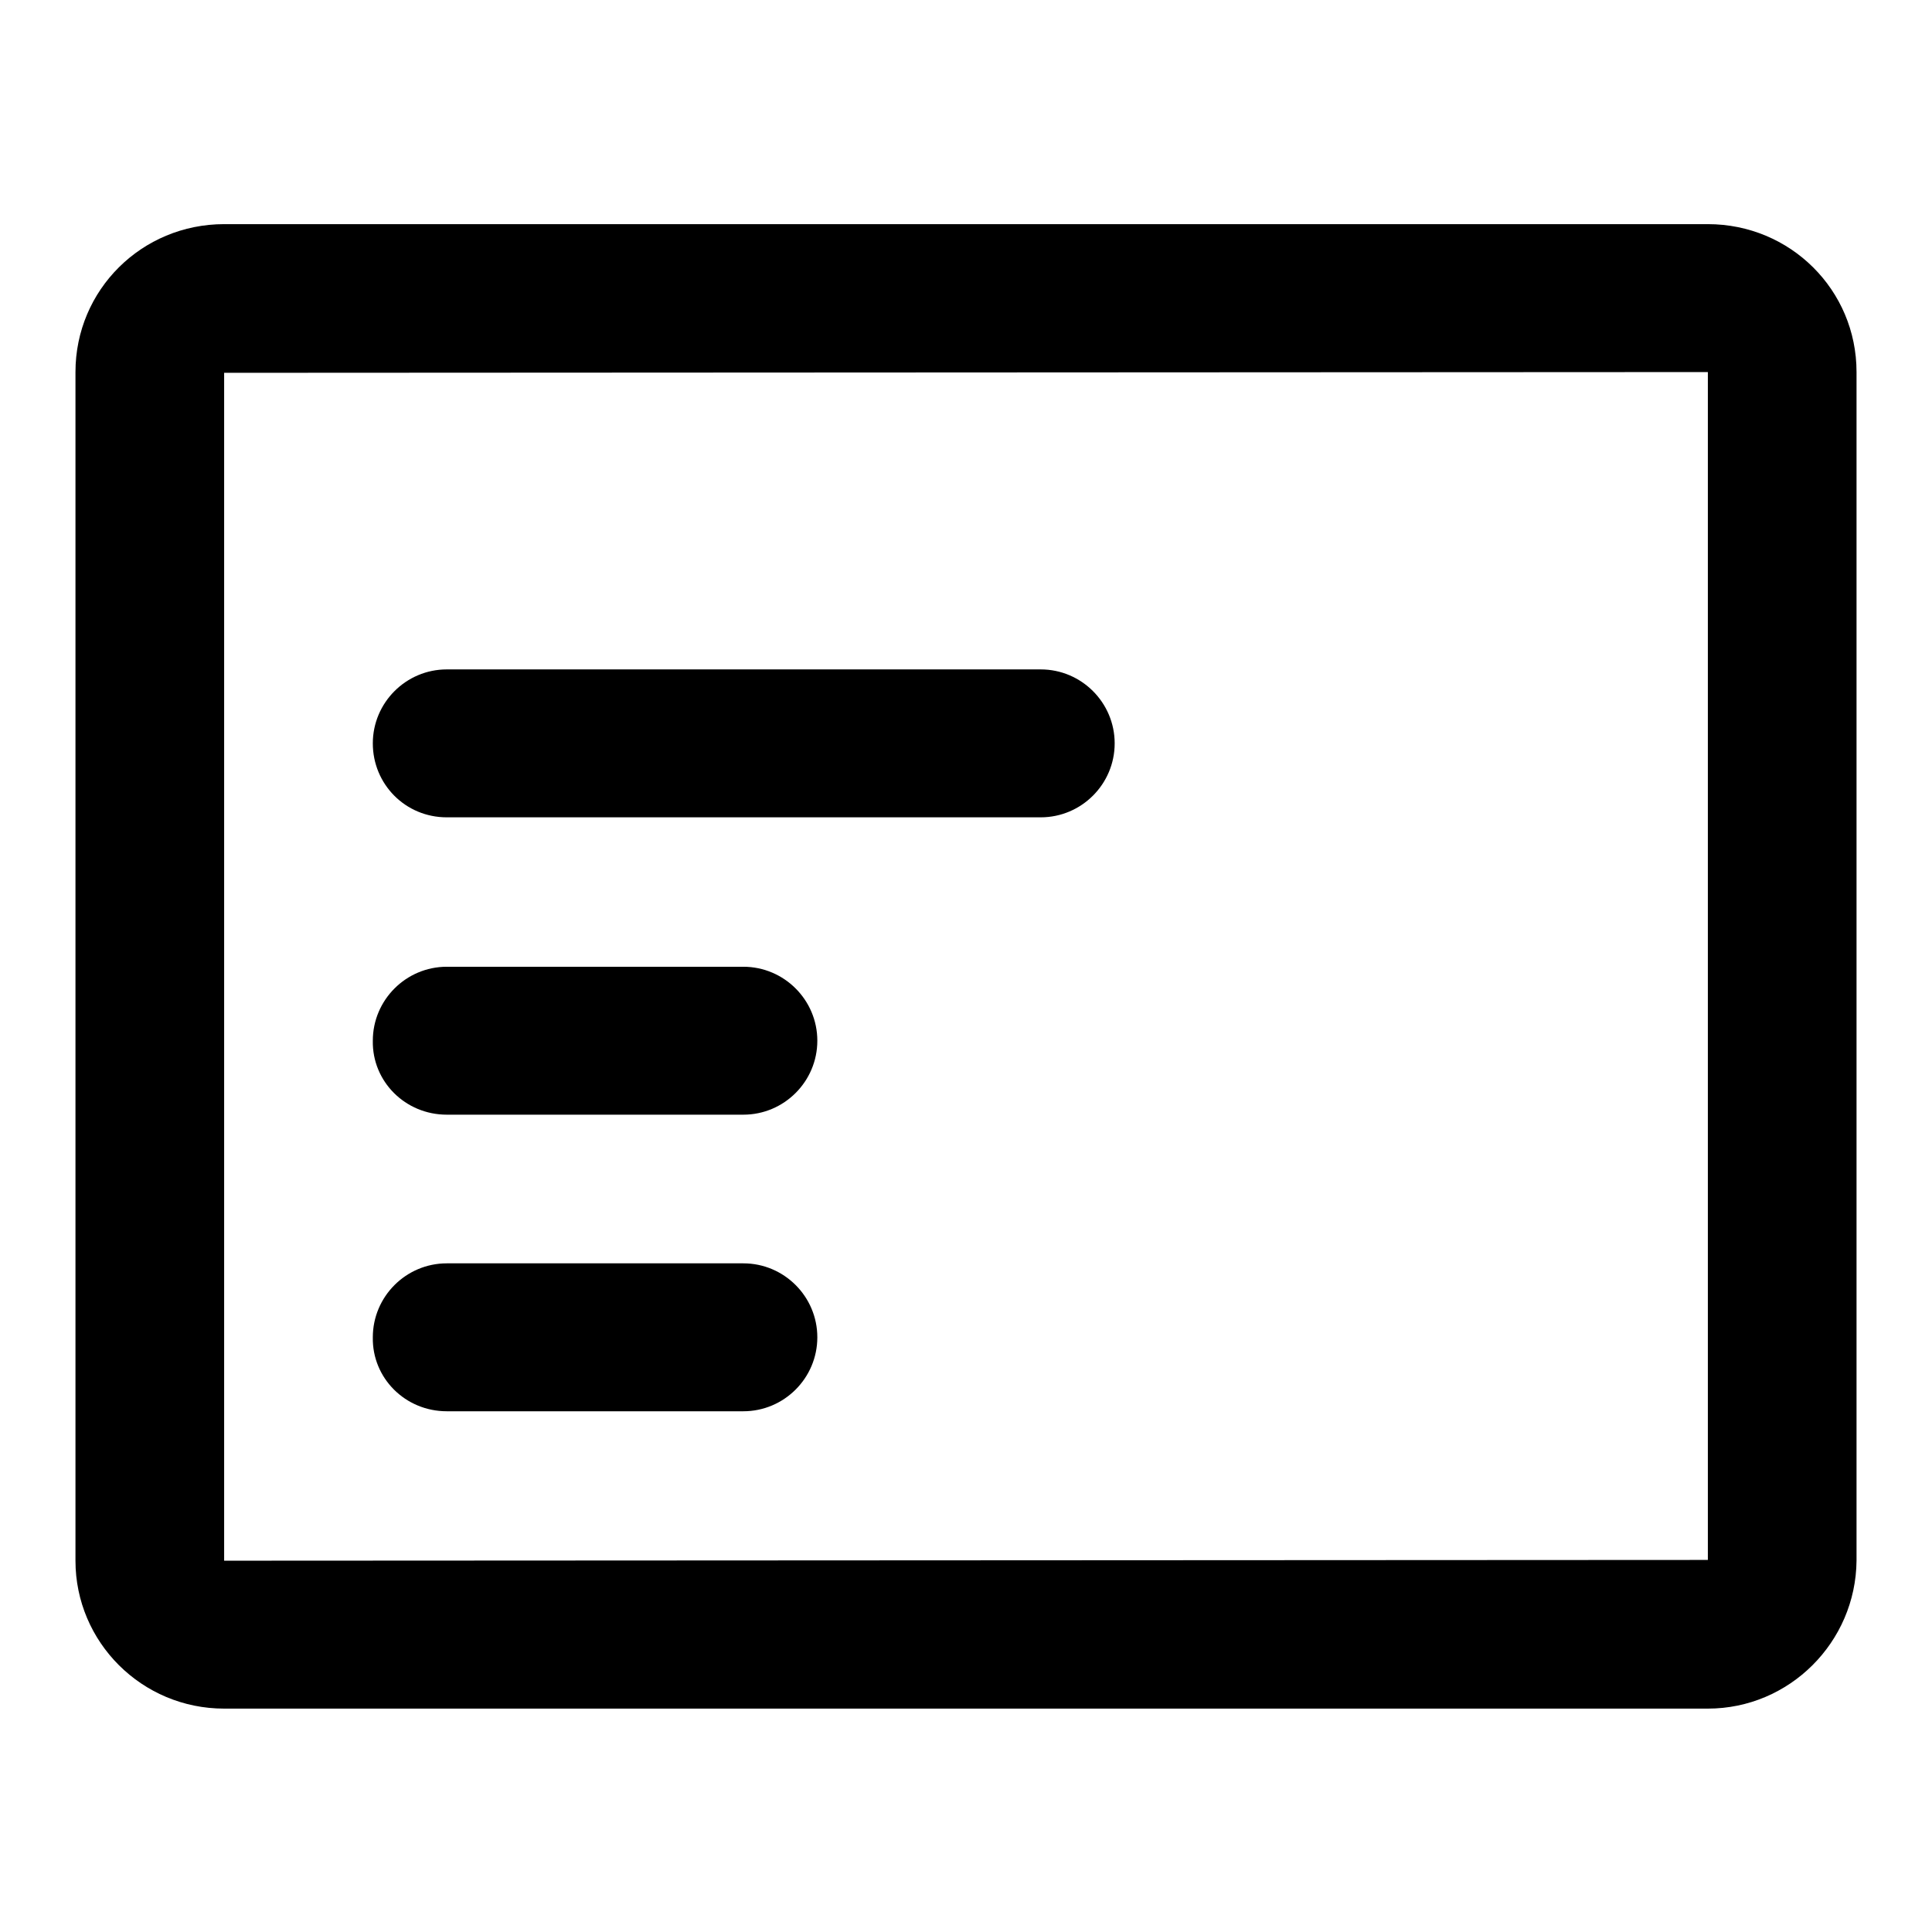 <?xml version="1.0" encoding="utf-8"?>
<!-- Svg Vector Icons : http://www.onlinewebfonts.com/icon -->
<!DOCTYPE svg PUBLIC "-//W3C//DTD SVG 1.1//EN" "http://www.w3.org/Graphics/SVG/1.1/DTD/svg11.dtd">
<svg version="1.1" xmlns="http://www.w3.org/2000/svg" xmlns:xlink="http://www.w3.org/1999/xlink" x="0px" y="0px" viewBox="0 0 256 256" enable-background="new 0 0 256 256" xml:space="preserve">
<g> <path fill="#000000" d="M59.2,147.7h39.3c5.4,0,9.8-4.4,9.8-9.8c0-5.4-4.4-9.8-9.8-9.8H59.2c-5.4,0-9.8,4.4-9.8,9.8 C49.3,143.3,53.7,147.7,59.2,147.7 M59.2,187h39.3c5.4,0,9.8-4.4,9.8-9.8c0-5.4-4.4-9.8-9.8-9.8H59.2c-5.4,0-9.8,4.4-9.8,9.8 C49.3,182.6,53.7,187,59.2,187 M59.2,108.3h78.7c5.4,0,9.8-4.4,9.8-9.8s-4.4-9.8-9.8-9.8H59.2c-5.4,0-9.8,4.4-9.8,9.8 S53.7,108.3,59.2,108.3 M226.3,206.7l-196.6,0.1V49.3l0,0.1l196.6-0.1L226.3,206.7z M226.3,29.7H29.7C18.8,29.7,10,38.4,10,49.3 v157.5c0,10.8,8.8,19.6,19.7,19.6h196.6c10.8,0,19.6-8.8,19.7-19.6V49.3C246,38.4,237.2,29.7,226.3,29.7z"/></g>
</svg>